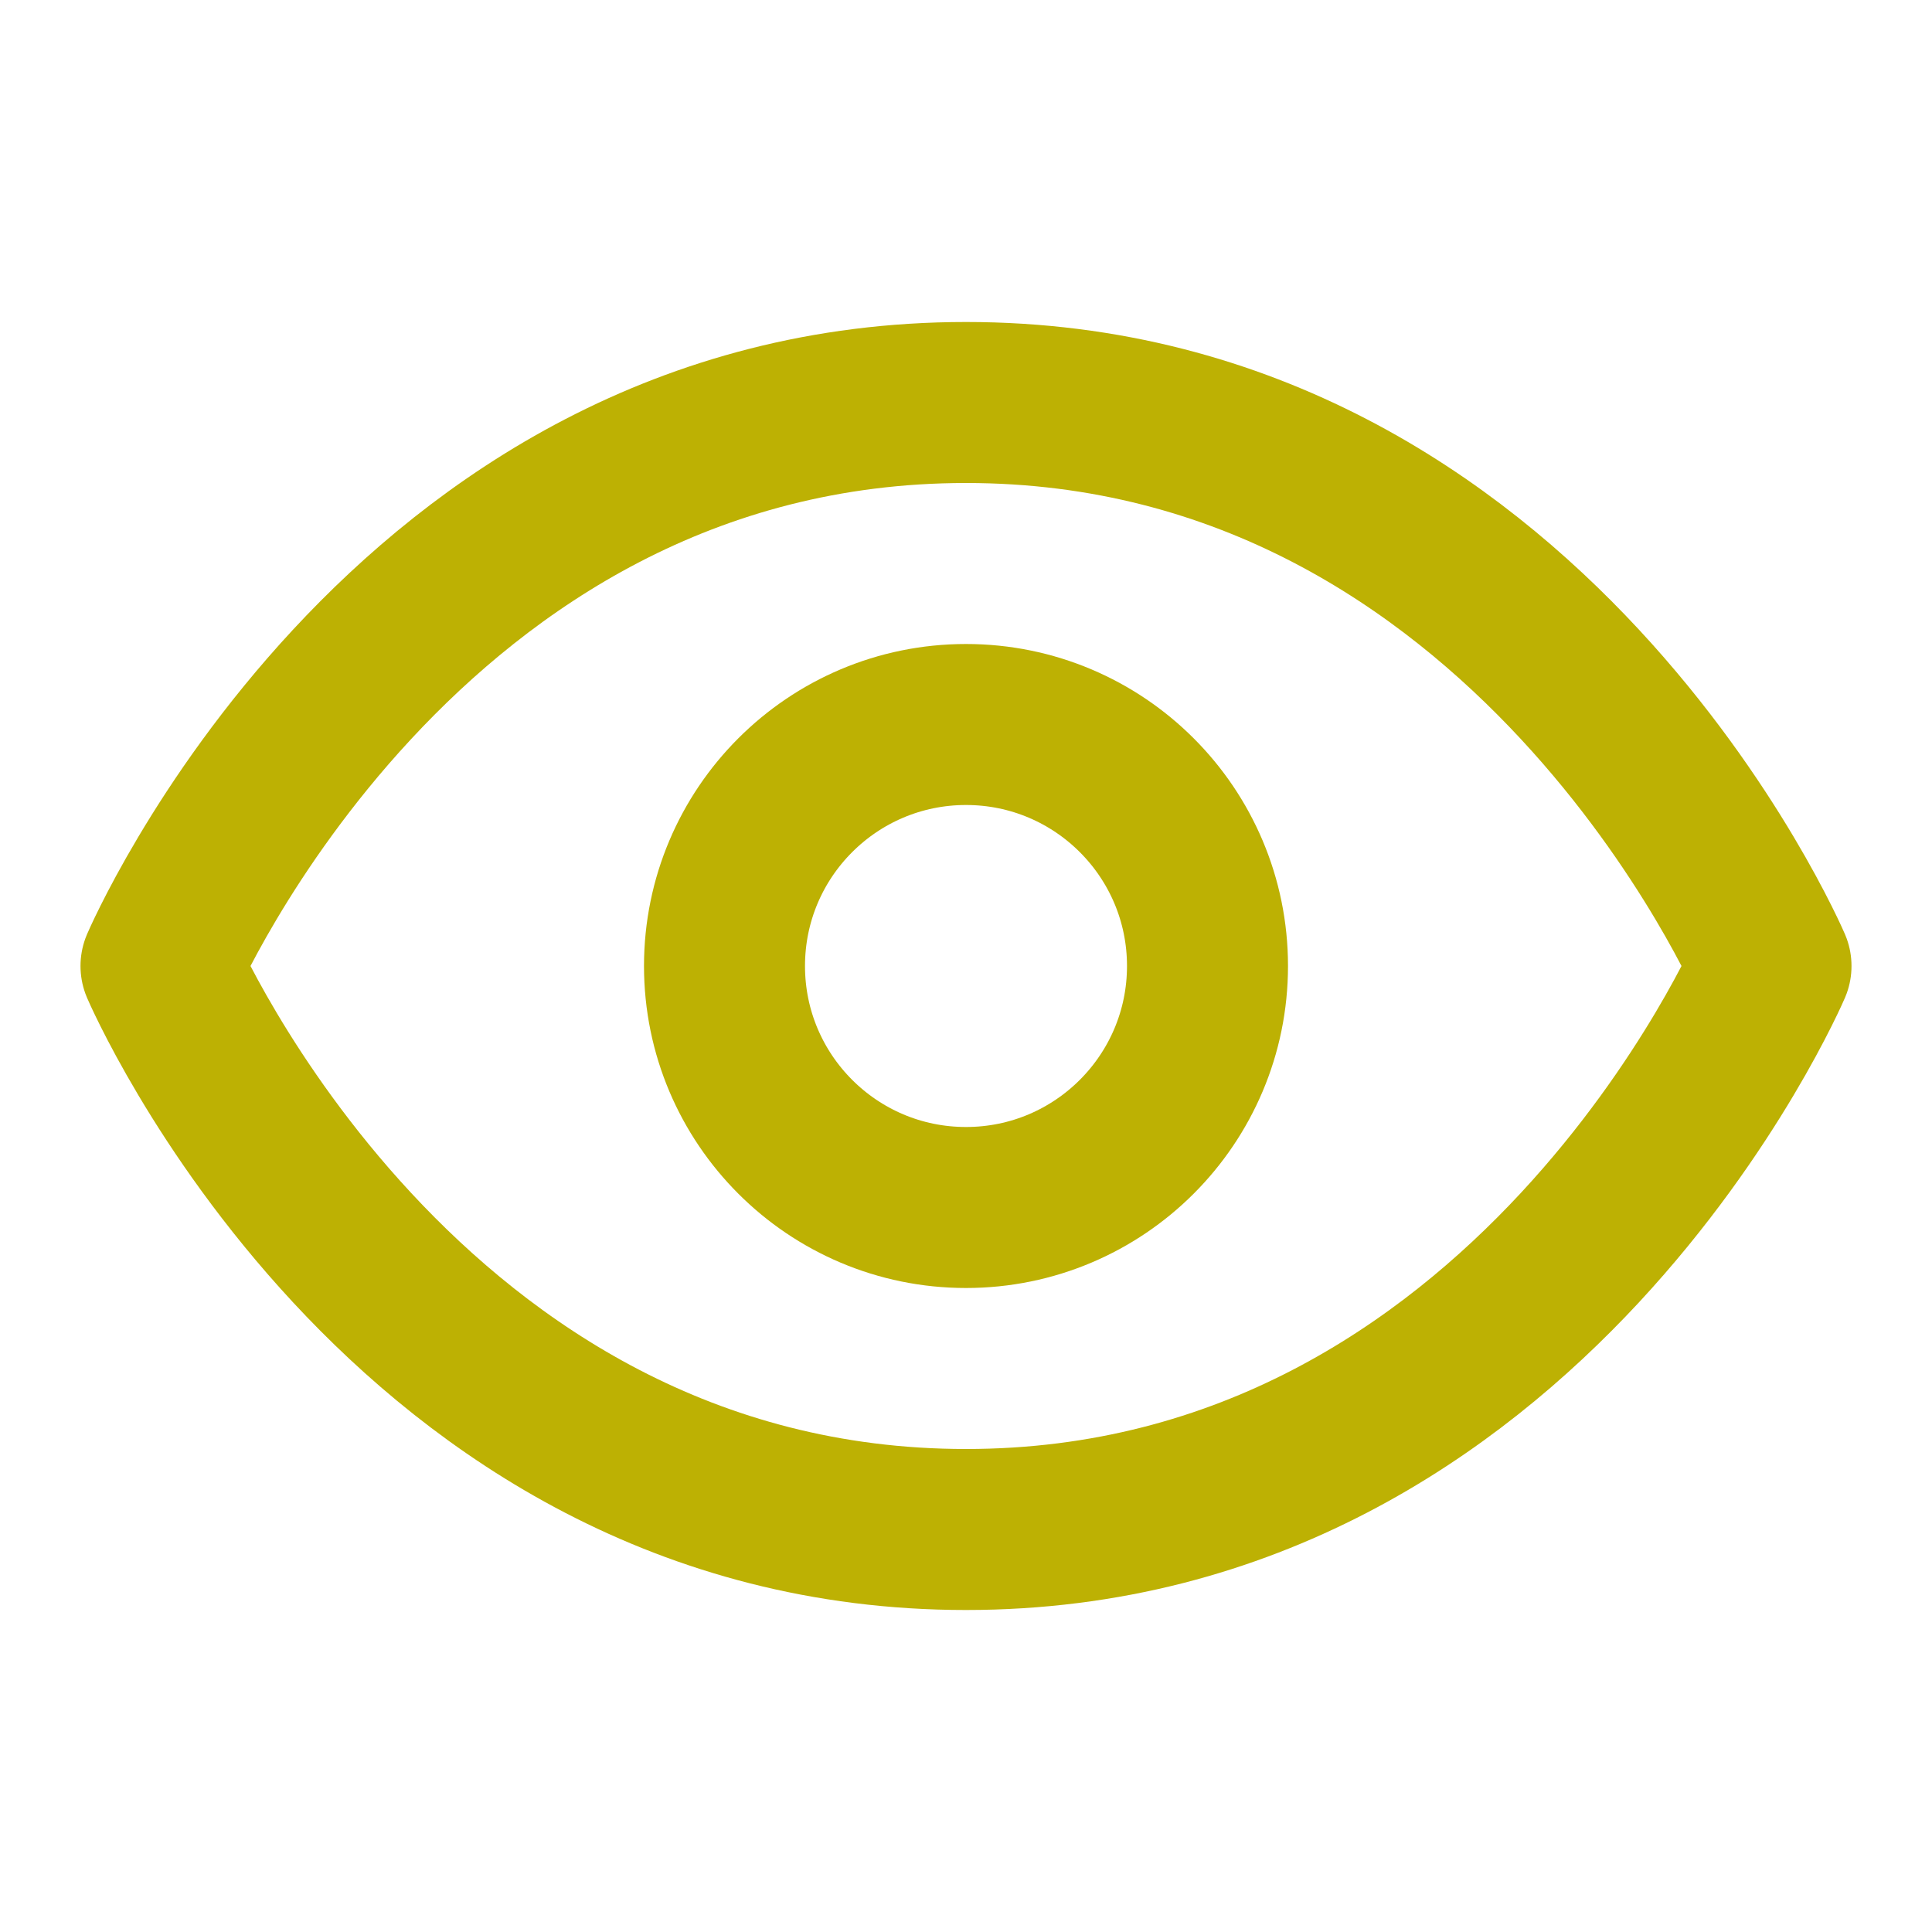 <svg xmlns="http://www.w3.org/2000/svg" width="64" height="64" viewBox="0 0 24 24" fill="none" stroke="#bdb103" stroke-width="2" stroke-linecap="round" stroke-linejoin="round"><path d="M2 12s3-7 10-7 10 7 10 7-3 7-10 7-10-7-10-7Z"></path><circle cx="12" cy="12" r="3"></circle></svg>